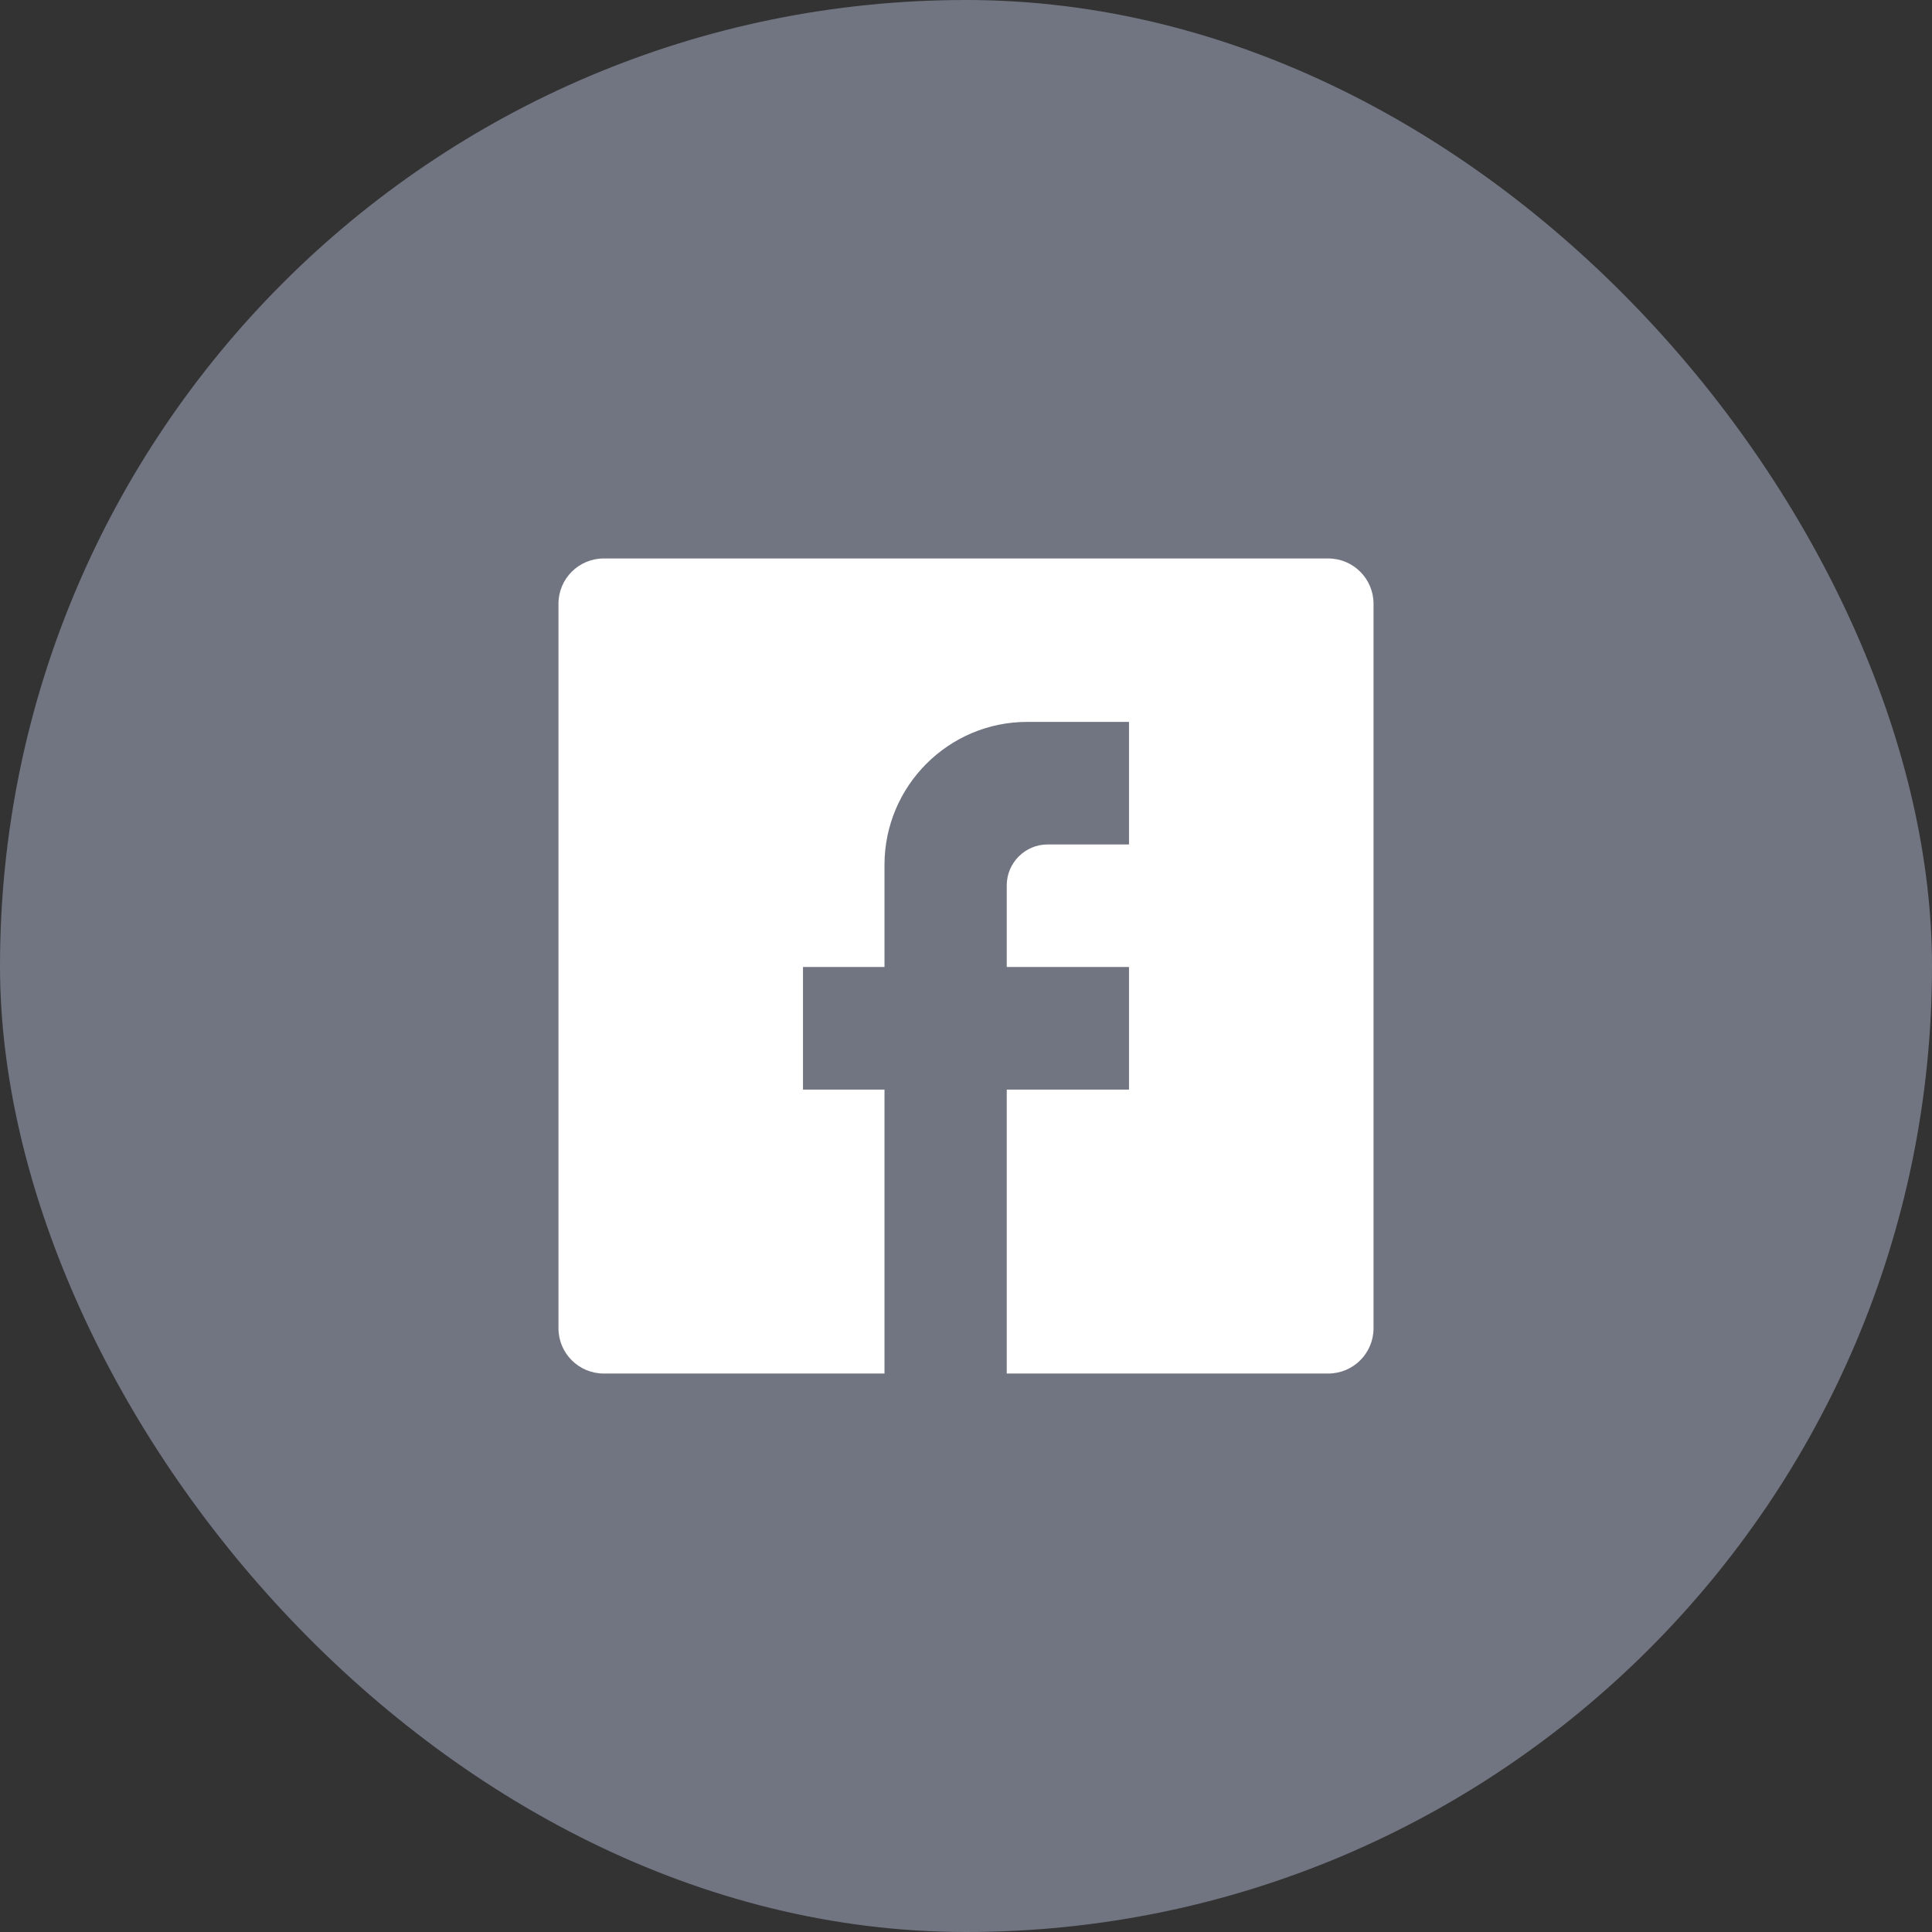 <?xml version="1.0" encoding="UTF-8"?>
<svg width="32px" height="32px" viewBox="0 0 32 32" version="1.1" xmlns="http://www.w3.org/2000/svg" xmlns:xlink="http://www.w3.org/1999/xlink">
    <rect x="0" y="0" width="32" height="32" fill="#333333" stroke="none"/>
    <title>9C8D9F49-3EE6-4853-A39F-C5E63161449A</title>
    <g id="High-Fidelity" stroke="none" stroke-width="1" fill="none" fill-rule="evenodd">
        <g id="Csatlakozz" transform="translate(-1091, -685)">
            <g id="Footer" transform="translate(0, 617)">
                <g id="FB" transform="translate(1091, 68)">
                    <rect id="Rectangle" fill="#717582" x="0" y="0" width="32" height="32" rx="16"></rect>
                    <g id="Facebook" transform="translate(9.25, 9.25)" fill="#FFFFFF">
                        <path d="M12.75,0 L6.75,0 L0.75,0 C0.336,0 0,0.336 0,0.75 L0,6.766 L0,12.75 C0,13.164 0.336,13.5 0.75,13.5 L5.4,13.5 L5.4,8.797 L4.05,8.797 L4.05,6.766 L5.4,6.766 L5.4,5.075 C5.4,3.769 6.46,2.707 7.763,2.707 L9.45,2.707 L9.45,4.737 L8.1,4.737 C7.729,4.737 7.425,5.042 7.425,5.413 L7.425,6.766 L9.45,6.766 L9.45,8.797 L7.425,8.797 L7.425,13.5 L12.75,13.5 C13.164,13.5 13.5,13.164 13.5,12.75 L13.5,6.766 L13.5,0.75 C13.5,0.336 13.164,0 12.75,0" id="Shape"></path>
                    </g>
                </g>
            </g>
        </g>
    </g>
</svg>